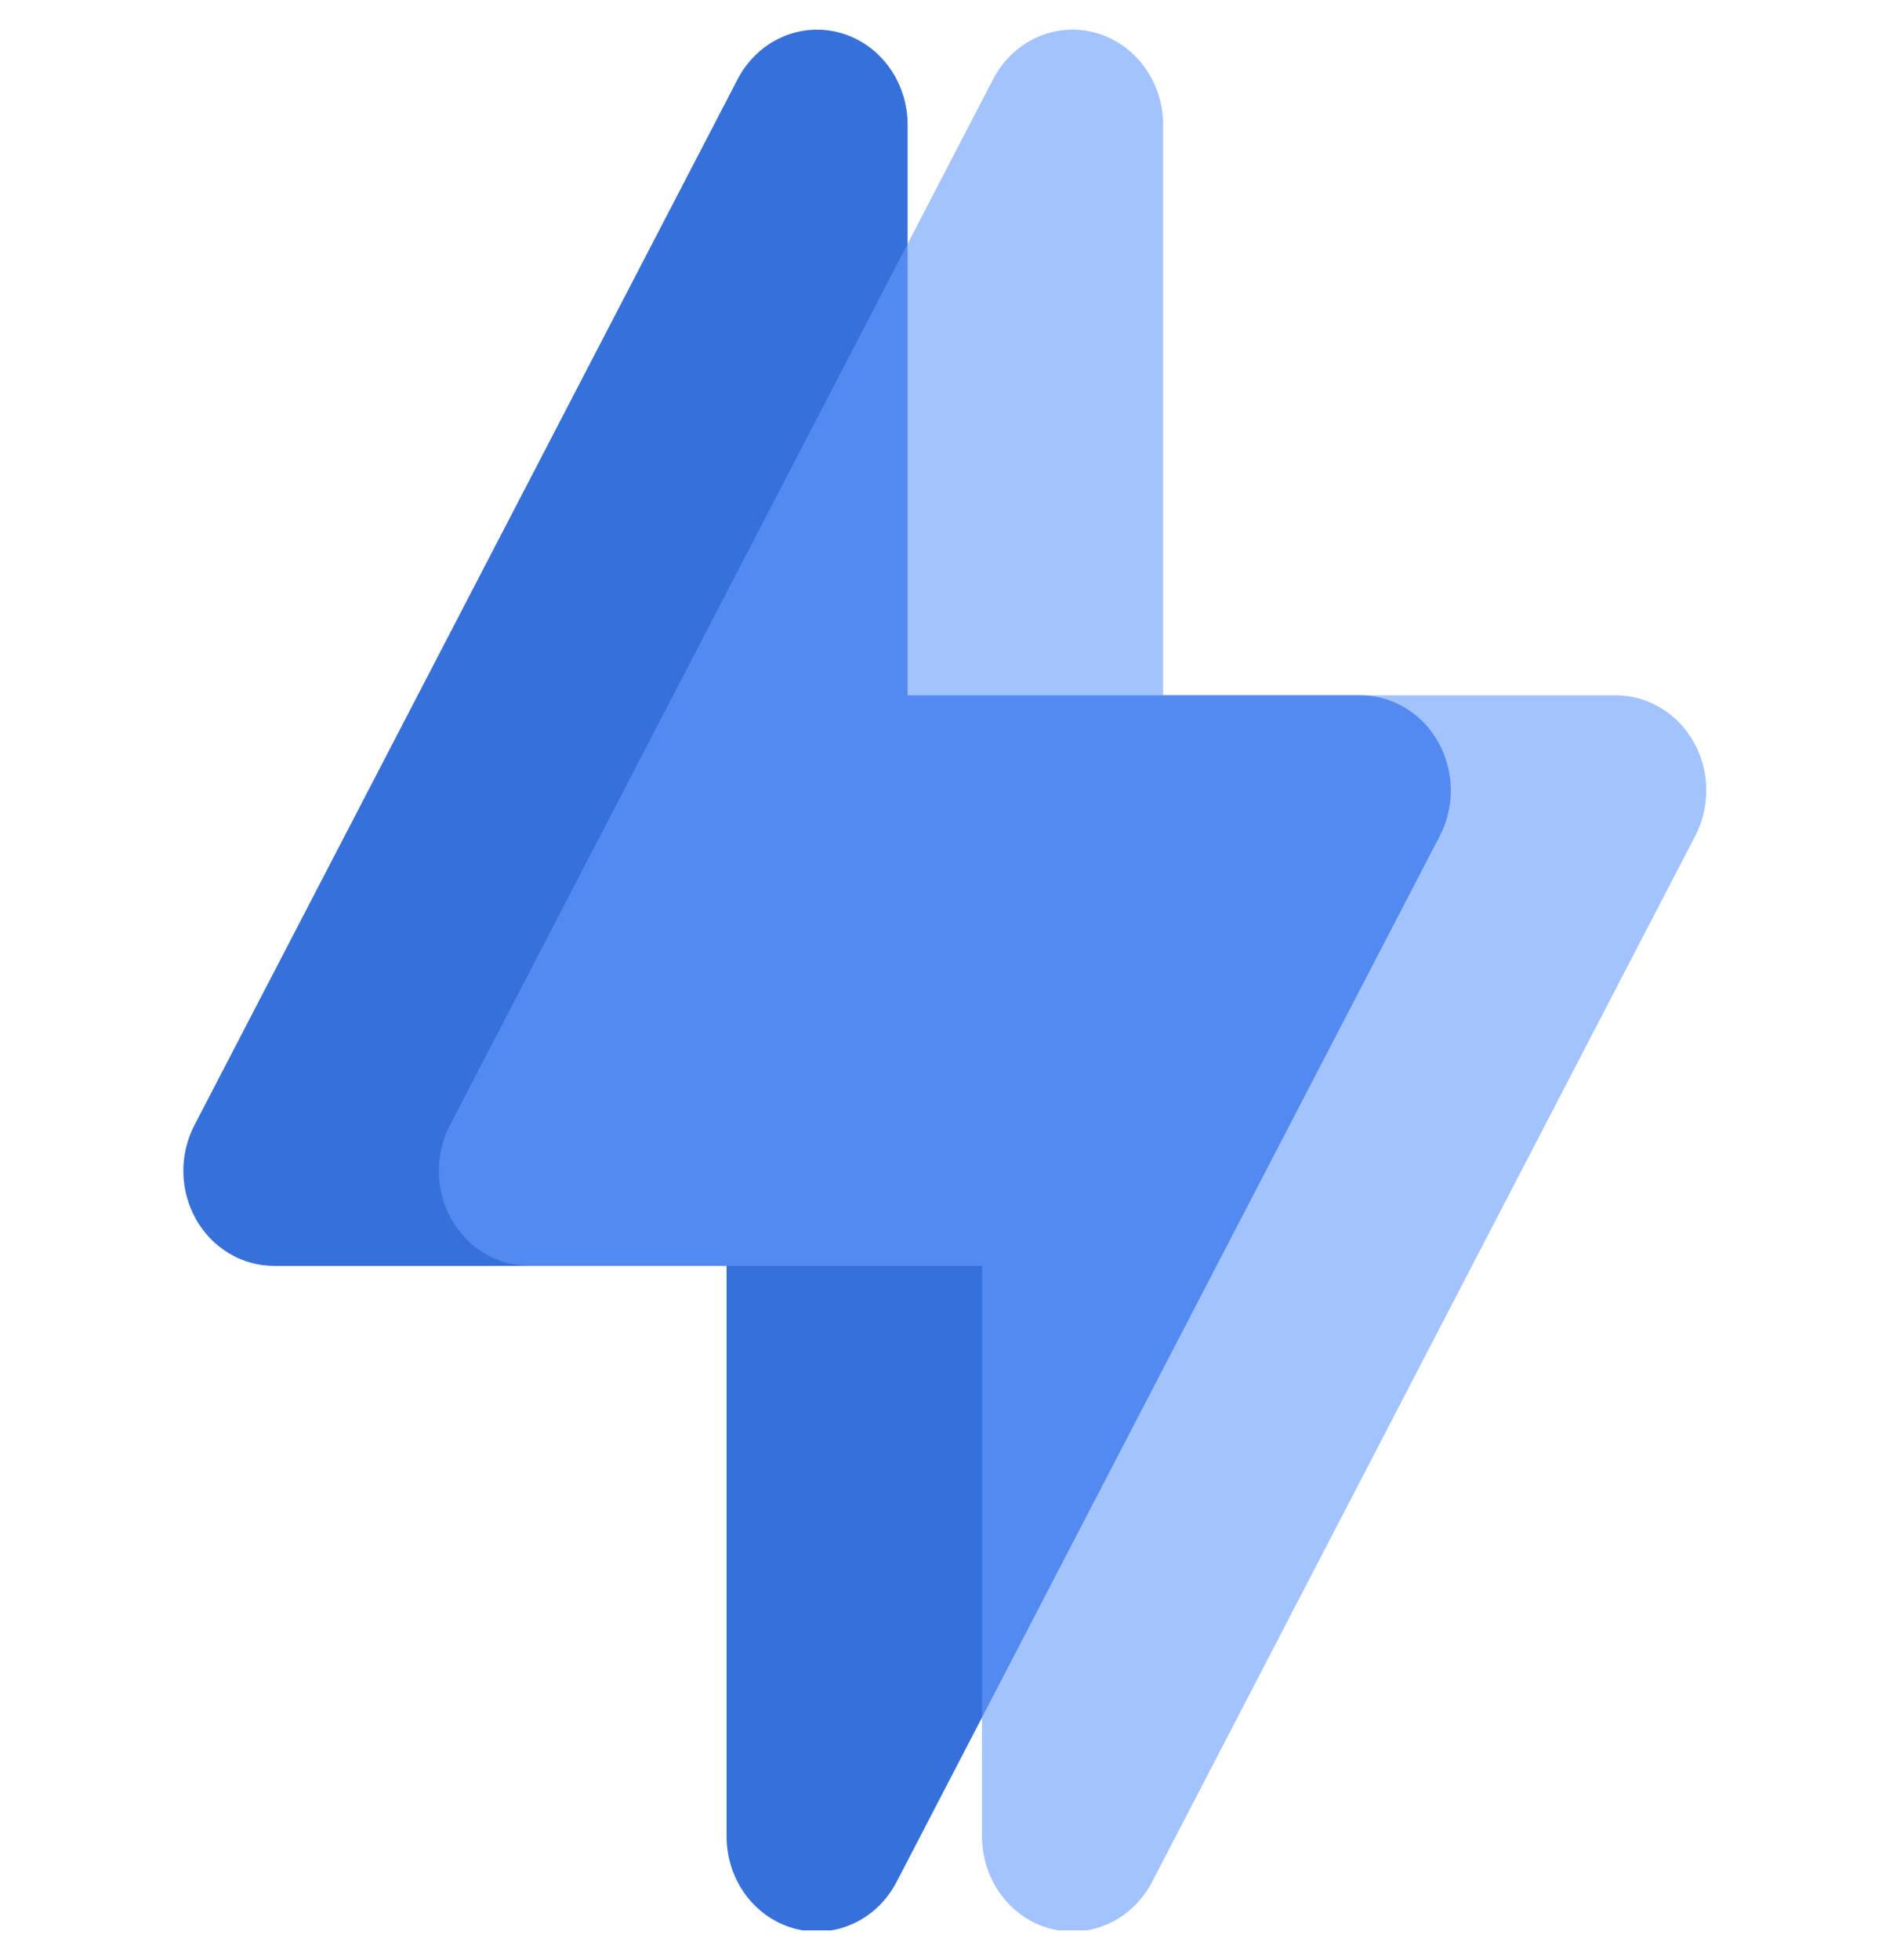 <svg width="32" height="33" viewBox="0 0 32 33" fill="none" xmlns="http://www.w3.org/2000/svg">
<g clip-path="url(#clip0_1370_28513)">
<path fill-rule="evenodd" clip-rule="evenodd" d="M15.286 2.1C15.286 1.368 14.813 0.73 14.138 0.549C13.463 0.368 12.757 0.691 12.423 1.334L3.274 18.945C3.016 19.441 3.027 20.043 3.302 20.529C3.576 21.014 4.075 21.312 4.613 21.312H12.237V30.918C12.237 31.65 12.709 32.289 13.385 32.47C14.06 32.651 14.766 32.327 15.1 31.685L24.249 14.074C24.506 13.578 24.496 12.976 24.221 12.49C23.947 12.004 23.448 11.706 22.91 11.706H15.286V2.1Z" fill="#3670DA"/>
<path opacity="0.6" fill-rule="evenodd" clip-rule="evenodd" d="M19.589 2.1C19.589 1.368 19.116 0.73 18.441 0.549C17.765 0.368 17.059 0.691 16.726 1.334L7.577 18.945C7.319 19.441 7.33 20.043 7.604 20.529C7.879 21.014 8.377 21.312 8.915 21.312H16.539V30.918C16.539 31.65 17.012 32.289 17.687 32.47C18.363 32.651 19.069 32.327 19.403 31.685L28.551 14.074C28.809 13.578 28.799 12.976 28.524 12.49C28.249 12.004 27.751 11.706 27.213 11.706H19.589V2.1Z" fill="#669CFF"/>
</g>
<defs>
<clipPath id="clip0_1370_28513">
<rect width="31.984" height="32" fill="white" transform="translate(0 0.5)"/>
</clipPath>
</defs>
</svg>
